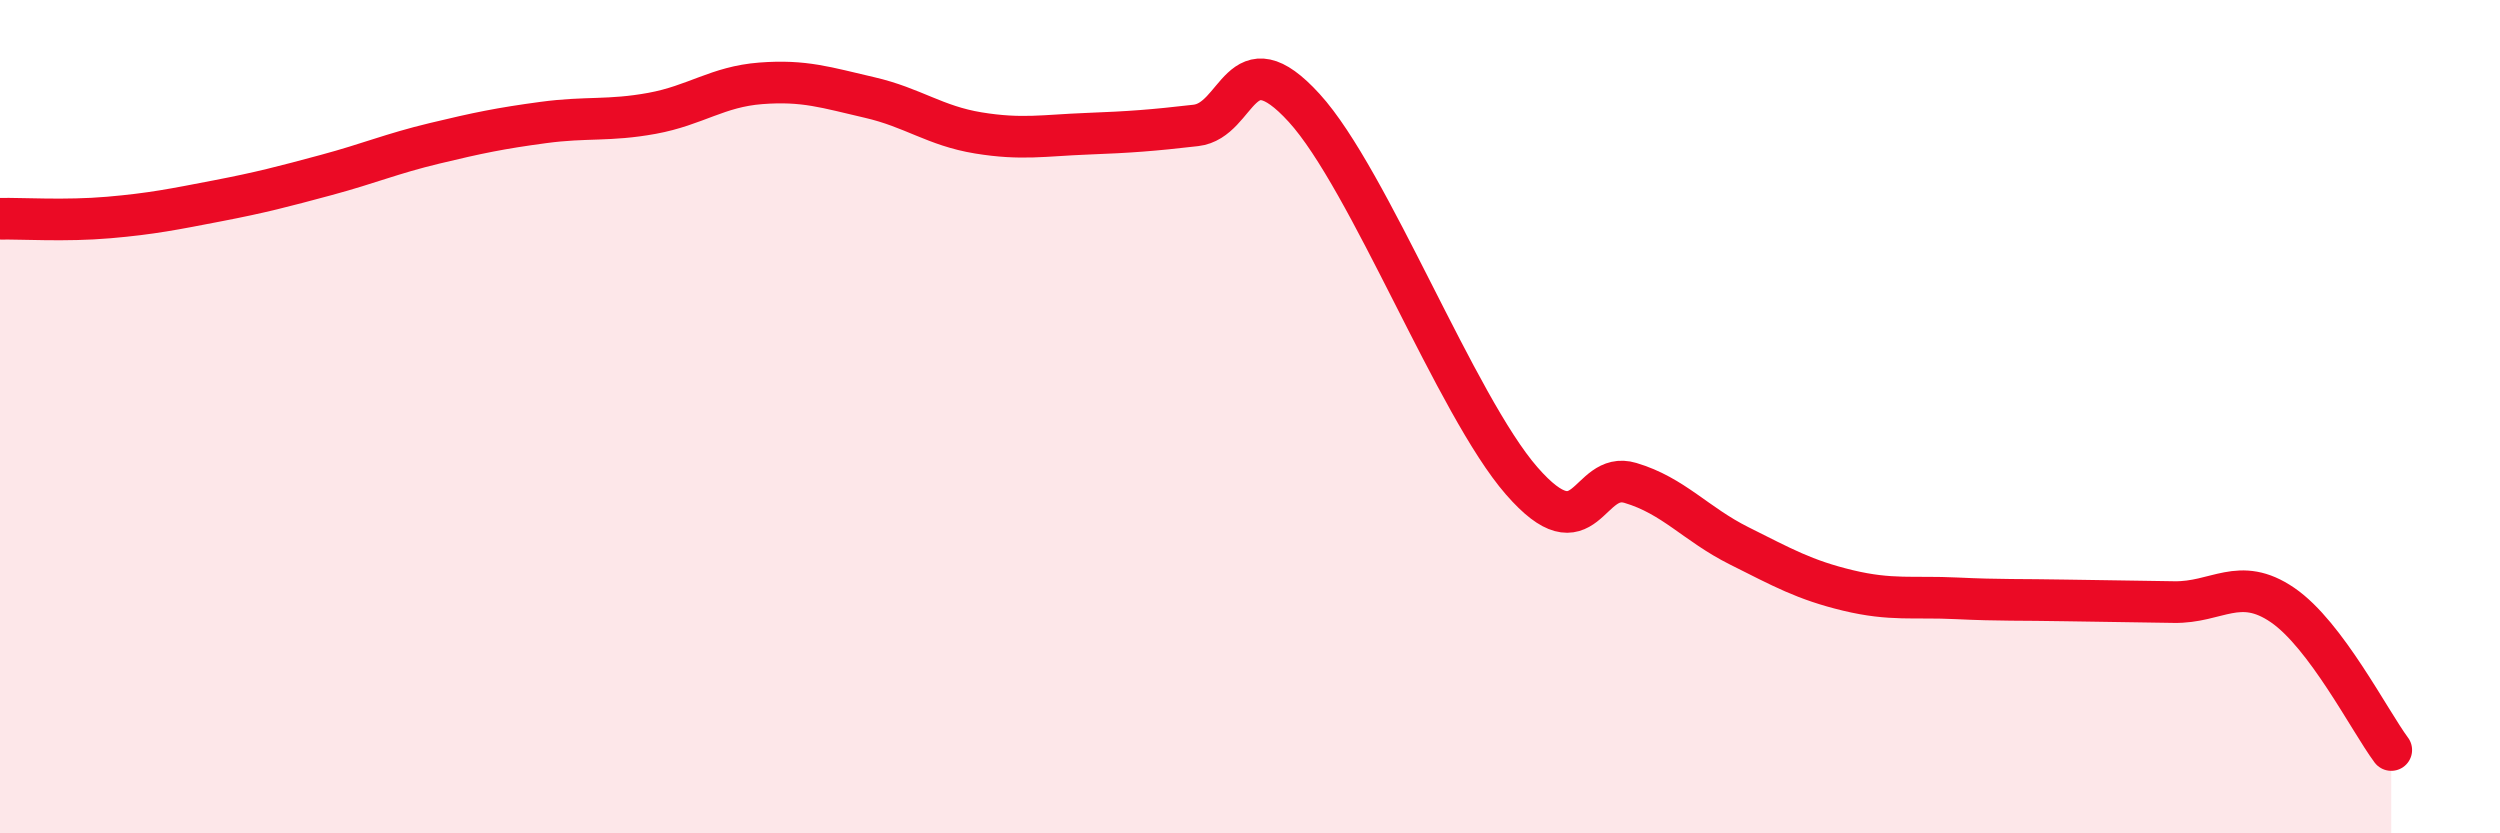 
    <svg width="60" height="20" viewBox="0 0 60 20" xmlns="http://www.w3.org/2000/svg">
      <path
        d="M 0,5.25 C 0.52,5.24 1.57,5.31 2.61,5.22 C 3.65,5.13 4.18,5.02 5.22,4.82 C 6.26,4.62 6.79,4.48 7.83,4.2 C 8.87,3.92 9.39,3.69 10.43,3.44 C 11.47,3.19 12,3.08 13.04,2.94 C 14.08,2.8 14.61,2.91 15.65,2.72 C 16.69,2.53 17.22,2.08 18.26,2 C 19.3,1.92 19.83,2.1 20.87,2.34 C 21.91,2.58 22.44,3.02 23.48,3.19 C 24.52,3.36 25.05,3.25 26.09,3.21 C 27.13,3.17 27.66,3.13 28.7,3.01 C 29.74,2.89 29.74,0.88 31.3,2.59 C 32.86,4.3 34.95,9.74 36.52,11.54 C 38.09,13.34 38.09,11.28 39.13,11.59 C 40.17,11.9 40.7,12.58 41.74,13.1 C 42.78,13.62 43.31,13.92 44.35,14.17 C 45.39,14.42 45.92,14.31 46.96,14.36 C 48,14.41 48.53,14.39 49.57,14.41 C 50.61,14.43 51.13,14.43 52.17,14.45 C 53.21,14.47 53.74,13.81 54.78,14.52 C 55.82,15.23 56.87,17.3 57.39,18L57.39 20L0 20Z"
        fill="#EB0A25"
        opacity="0.1"
        stroke-linecap="round"
        stroke-linejoin="round"
      />
      <path
        d="M 0,5.25 C 0.52,5.24 1.57,5.31 2.61,5.22 C 3.65,5.13 4.18,5.02 5.22,4.82 C 6.26,4.62 6.79,4.48 7.83,4.2 C 8.87,3.92 9.39,3.69 10.43,3.44 C 11.47,3.19 12,3.08 13.04,2.94 C 14.08,2.8 14.61,2.91 15.65,2.72 C 16.69,2.53 17.22,2.08 18.26,2 C 19.3,1.92 19.83,2.1 20.87,2.34 C 21.91,2.58 22.44,3.02 23.48,3.19 C 24.52,3.36 25.05,3.25 26.09,3.21 C 27.13,3.17 27.66,3.13 28.7,3.01 C 29.74,2.89 29.74,0.88 31.3,2.59 C 32.86,4.3 34.95,9.74 36.52,11.54 C 38.09,13.34 38.09,11.28 39.13,11.59 C 40.17,11.9 40.7,12.58 41.74,13.1 C 42.78,13.62 43.31,13.92 44.35,14.17 C 45.39,14.42 45.92,14.31 46.96,14.36 C 48,14.41 48.53,14.39 49.57,14.41 C 50.61,14.43 51.13,14.43 52.17,14.45 C 53.21,14.47 53.74,13.81 54.78,14.52 C 55.82,15.23 56.87,17.3 57.39,18"
        stroke="#EB0A25"
        stroke-width="1"
        fill="none"
        stroke-linecap="round"
        stroke-linejoin="round"
      />
    </svg>
  